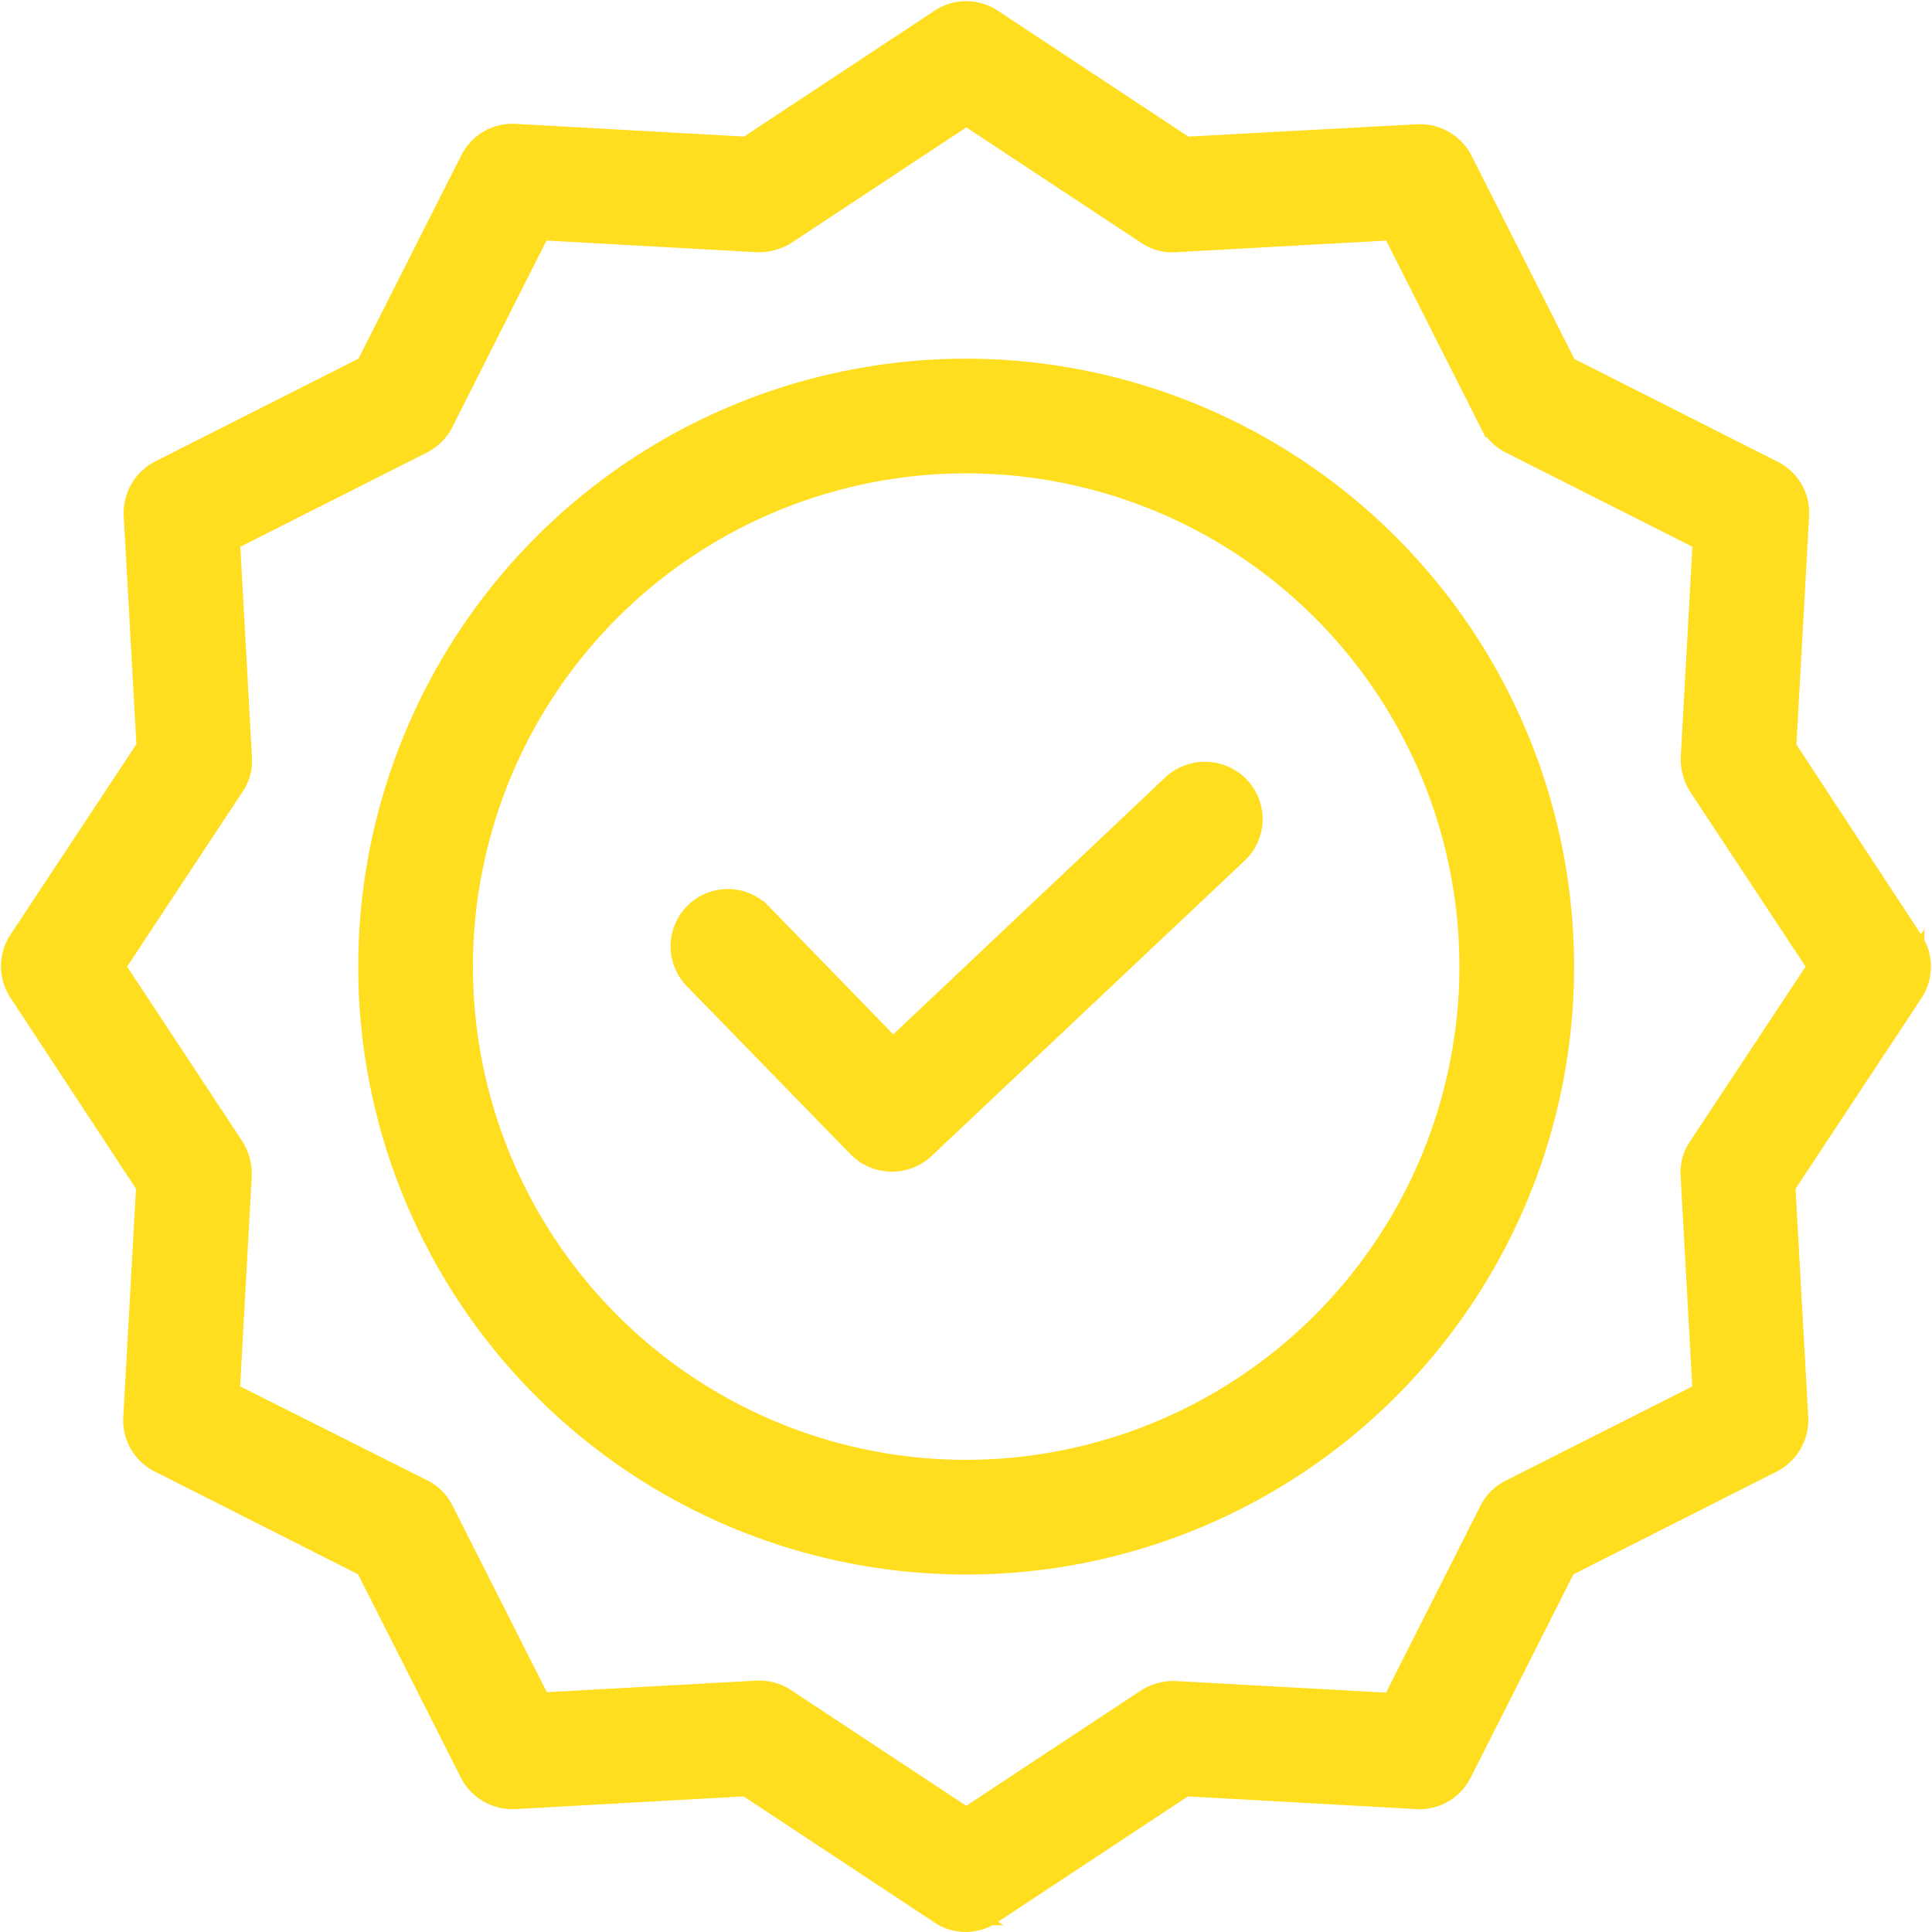 <svg xmlns="http://www.w3.org/2000/svg" width="54.106" height="54.105" viewBox="0 0 54.106 54.105">
  <g id="Raggruppa_119" data-name="Raggruppa 119" transform="translate(-87.139 -17.021)">
    <path id="Tracciato_29" data-name="Tracciato 29" d="M286.782,228.537l-7.975,7.532-3.827-3.938a1.1,1.1,0,1,0-1.582,1.537l4.59,4.712a1.123,1.123,0,0,0,1.56.033l8.771-8.274a1.1,1.1,0,0,0,.044-1.56,1.129,1.129,0,0,0-1.582-.044Z" transform="translate(-166.667 -189.378)" fill="#ffdd1f" stroke="#ffdd1f" stroke-width="1"/>
    <path id="Tracciato_30" data-name="Tracciato 30" d="M203.115,116.59a16.525,16.525,0,1,0,16.525,16.525,16.541,16.541,0,0,0-16.525-16.525Zm0,30.838a14.313,14.313,0,1,1,14.313-14.313A14.329,14.329,0,0,1,203.115,147.428Z" transform="translate(-88.918 -89.024)" fill="#ffdd1f" stroke="#ffdd1f" stroke-width="1"/>
    <path id="Tracciato_31" data-name="Tracciato 31" d="M136.939,38.008l.365-6.559A1.1,1.1,0,0,0,136.7,30.4l-5.84-2.953L127.9,21.6A1.122,1.122,0,0,0,126.851,21l-6.57.354-5.475-3.617a1.105,1.105,0,0,0-1.217,0l-5.475,3.617-6.559-.365a1.1,1.1,0,0,0-1.051.608l-2.953,5.84-5.84,2.953a1.121,1.121,0,0,0-.608,1.051L91.467,38,87.85,43.472a1.1,1.1,0,0,0,0,1.217l3.606,5.486-.365,6.559a1.1,1.1,0,0,0,.608,1.051l5.84,2.953,2.953,5.84a1.121,1.121,0,0,0,1.051.608l6.559-.365,5.475,3.617a1.078,1.078,0,0,0,1.217,0l5.475-3.617,6.559.365a1.1,1.1,0,0,0,1.051-.608l2.953-5.84,5.84-2.953a1.122,1.122,0,0,0,.608-1.051l-.365-6.559,3.617-5.475a1.105,1.105,0,0,0,0-1.217Zm-2.057,11.26a1.038,1.038,0,0,0-.177.675l.343,6.205-5.519,2.787a1.091,1.091,0,0,0-.487.487l-2.787,5.519-6.205-.343a1.211,1.211,0,0,0-.675.177L114.2,68.192l-5.177-3.418a1.1,1.1,0,0,0-.608-.188h-.055l-6.205.343L99.365,59.41a1.09,1.09,0,0,0-.487-.487l-5.531-2.776.343-6.205a1.212,1.212,0,0,0-.177-.675L90.1,44.091l3.418-5.177a1.038,1.038,0,0,0,.177-.675l-.343-6.205,5.519-2.787a1.091,1.091,0,0,0,.487-.487l2.787-5.519,6.205.343a1.212,1.212,0,0,0,.675-.177l5.177-3.418,5.177,3.418a1.037,1.037,0,0,0,.675.177l6.205-.343,2.787,5.519a1.091,1.091,0,0,0,.487.487l5.519,2.787-.343,6.205a1.212,1.212,0,0,0,.177.675l3.418,5.177Z" fill="#ffdd1f" stroke="#ffdd1f" stroke-width="1"/>
  </g>
</svg>
